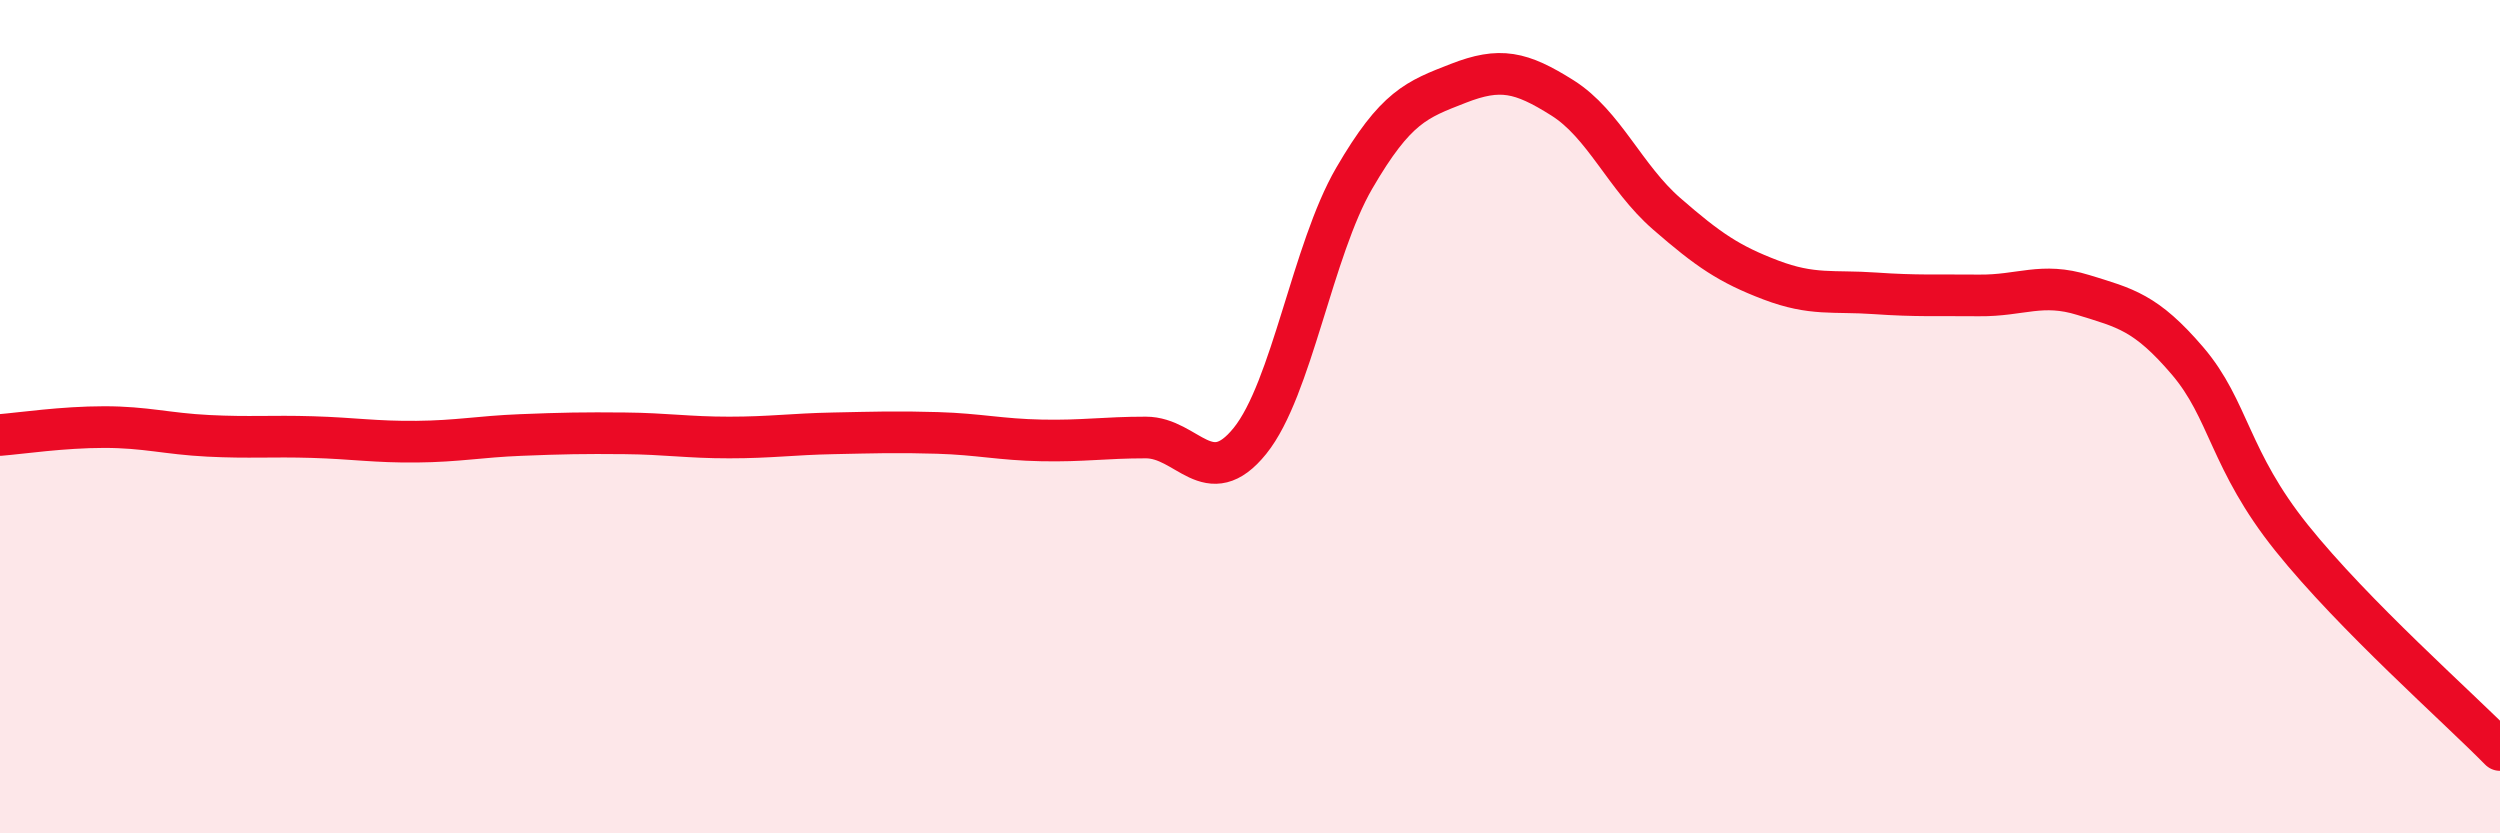 
    <svg width="60" height="20" viewBox="0 0 60 20" xmlns="http://www.w3.org/2000/svg">
      <path
        d="M 0,10.44 C 0.5,10.4 1.5,10.25 2.5,10.25 C 3.5,10.25 4,10.41 5,10.46 C 6,10.51 6.5,10.46 7.5,10.49 C 8.5,10.52 9,10.61 10,10.6 C 11,10.59 11.5,10.48 12.5,10.44 C 13.5,10.4 14,10.39 15,10.4 C 16,10.41 16.5,10.5 17.5,10.5 C 18.5,10.5 19,10.42 20,10.4 C 21,10.38 21.5,10.36 22.5,10.39 C 23.5,10.42 24,10.55 25,10.57 C 26,10.59 26.5,10.5 27.5,10.5 C 28.5,10.5 29,11.82 30,10.58 C 31,9.34 31.5,6 32.5,4.28 C 33.5,2.56 34,2.39 35,2 C 36,1.61 36.5,1.72 37.5,2.35 C 38.5,2.98 39,4.26 40,5.13 C 41,6 41.5,6.34 42.5,6.72 C 43.5,7.1 44,6.97 45,7.04 C 46,7.11 46.5,7.08 47.5,7.09 C 48.5,7.1 49,6.77 50,7.08 C 51,7.39 51.5,7.49 52.5,8.66 C 53.5,9.83 53.5,11.04 55,12.91 C 56.5,14.78 59,16.98 60,18L60 20L0 20Z"
        fill="#EB0A25"
        opacity="0.1"
        stroke-linecap="round"
        stroke-linejoin="round"
      />
      <path
        d="M 0,10.44 C 0.5,10.4 1.5,10.25 2.5,10.25 C 3.5,10.25 4,10.41 5,10.46 C 6,10.51 6.5,10.46 7.5,10.49 C 8.5,10.52 9,10.61 10,10.6 C 11,10.59 11.5,10.48 12.5,10.44 C 13.5,10.4 14,10.39 15,10.4 C 16,10.41 16.5,10.5 17.5,10.5 C 18.5,10.5 19,10.42 20,10.4 C 21,10.38 21.5,10.36 22.5,10.39 C 23.5,10.42 24,10.55 25,10.57 C 26,10.59 26.5,10.5 27.5,10.5 C 28.5,10.5 29,11.82 30,10.58 C 31,9.34 31.5,6 32.5,4.28 C 33.5,2.56 34,2.39 35,2 C 36,1.61 36.5,1.72 37.5,2.35 C 38.5,2.98 39,4.26 40,5.13 C 41,6 41.5,6.34 42.5,6.72 C 43.5,7.1 44,6.97 45,7.04 C 46,7.11 46.5,7.08 47.5,7.09 C 48.5,7.1 49,6.77 50,7.08 C 51,7.39 51.5,7.49 52.5,8.66 C 53.5,9.83 53.5,11.04 55,12.91 C 56.5,14.78 59,16.98 60,18"
        stroke="#EB0A25"
        stroke-width="1"
        fill="none"
        stroke-linecap="round"
        stroke-linejoin="round"
      />
    </svg>
  